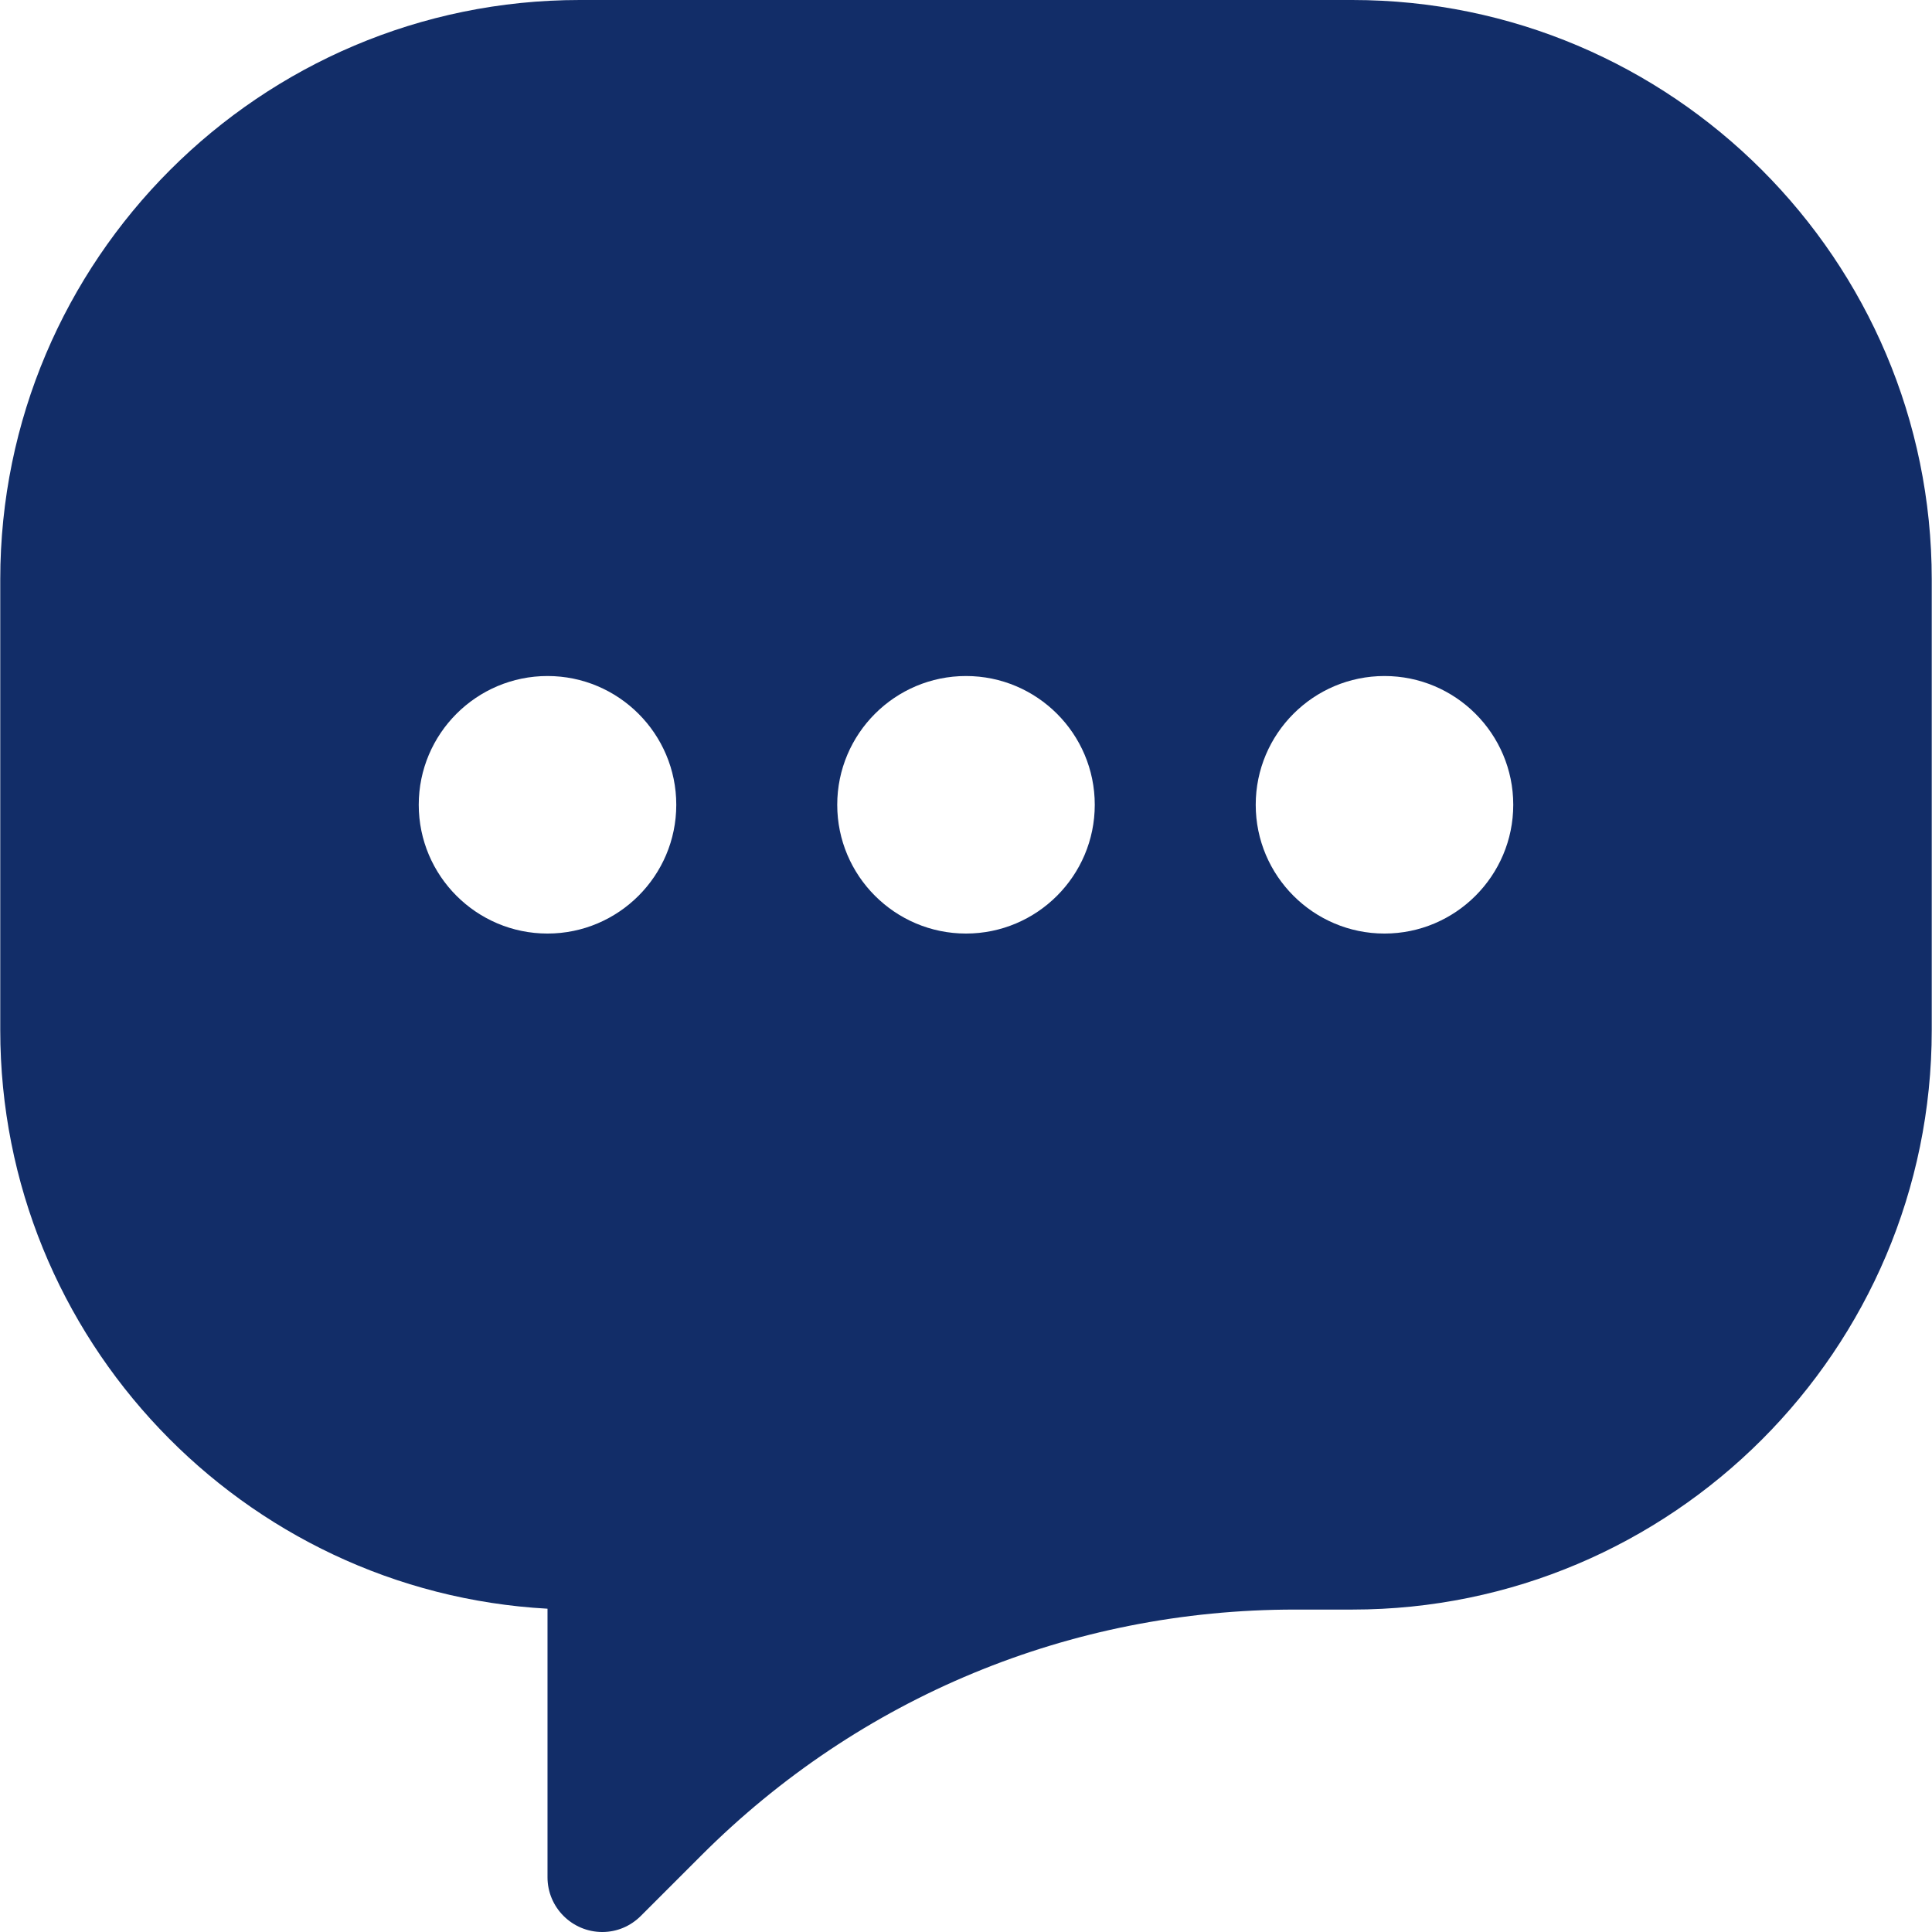 <svg xmlns="http://www.w3.org/2000/svg" width="512" height="512" viewBox="0 0 60.016 60.016"><path d="M42.008 0h-24c-9.925 0-18 8.075-18 18v14c0 9.59 7.538 17.452 17 17.973v8.344c0 .937.764 1.699 1.703 1.699.449 0 .874-.178 1.195-.499l1.876-1.876C26.708 52.714 33.259 50 40.227 50h1.781c9.925 0 18-8.075 18-18V18c0-9.925-8.075-18-18-18zm-25 29c-2.206 0-4-1.794-4-4s1.794-4 4-4 4 1.794 4 4-1.795 4-4 4zm13 0c-2.206 0-4-1.794-4-4s1.794-4 4-4 4 1.794 4 4-1.795 4-4 4zm13 0c-2.206 0-4-1.794-4-4s1.794-4 4-4 4 1.794 4 4-1.795 4-4 4z" fill="#122d68" data-original="#000000"/></svg>